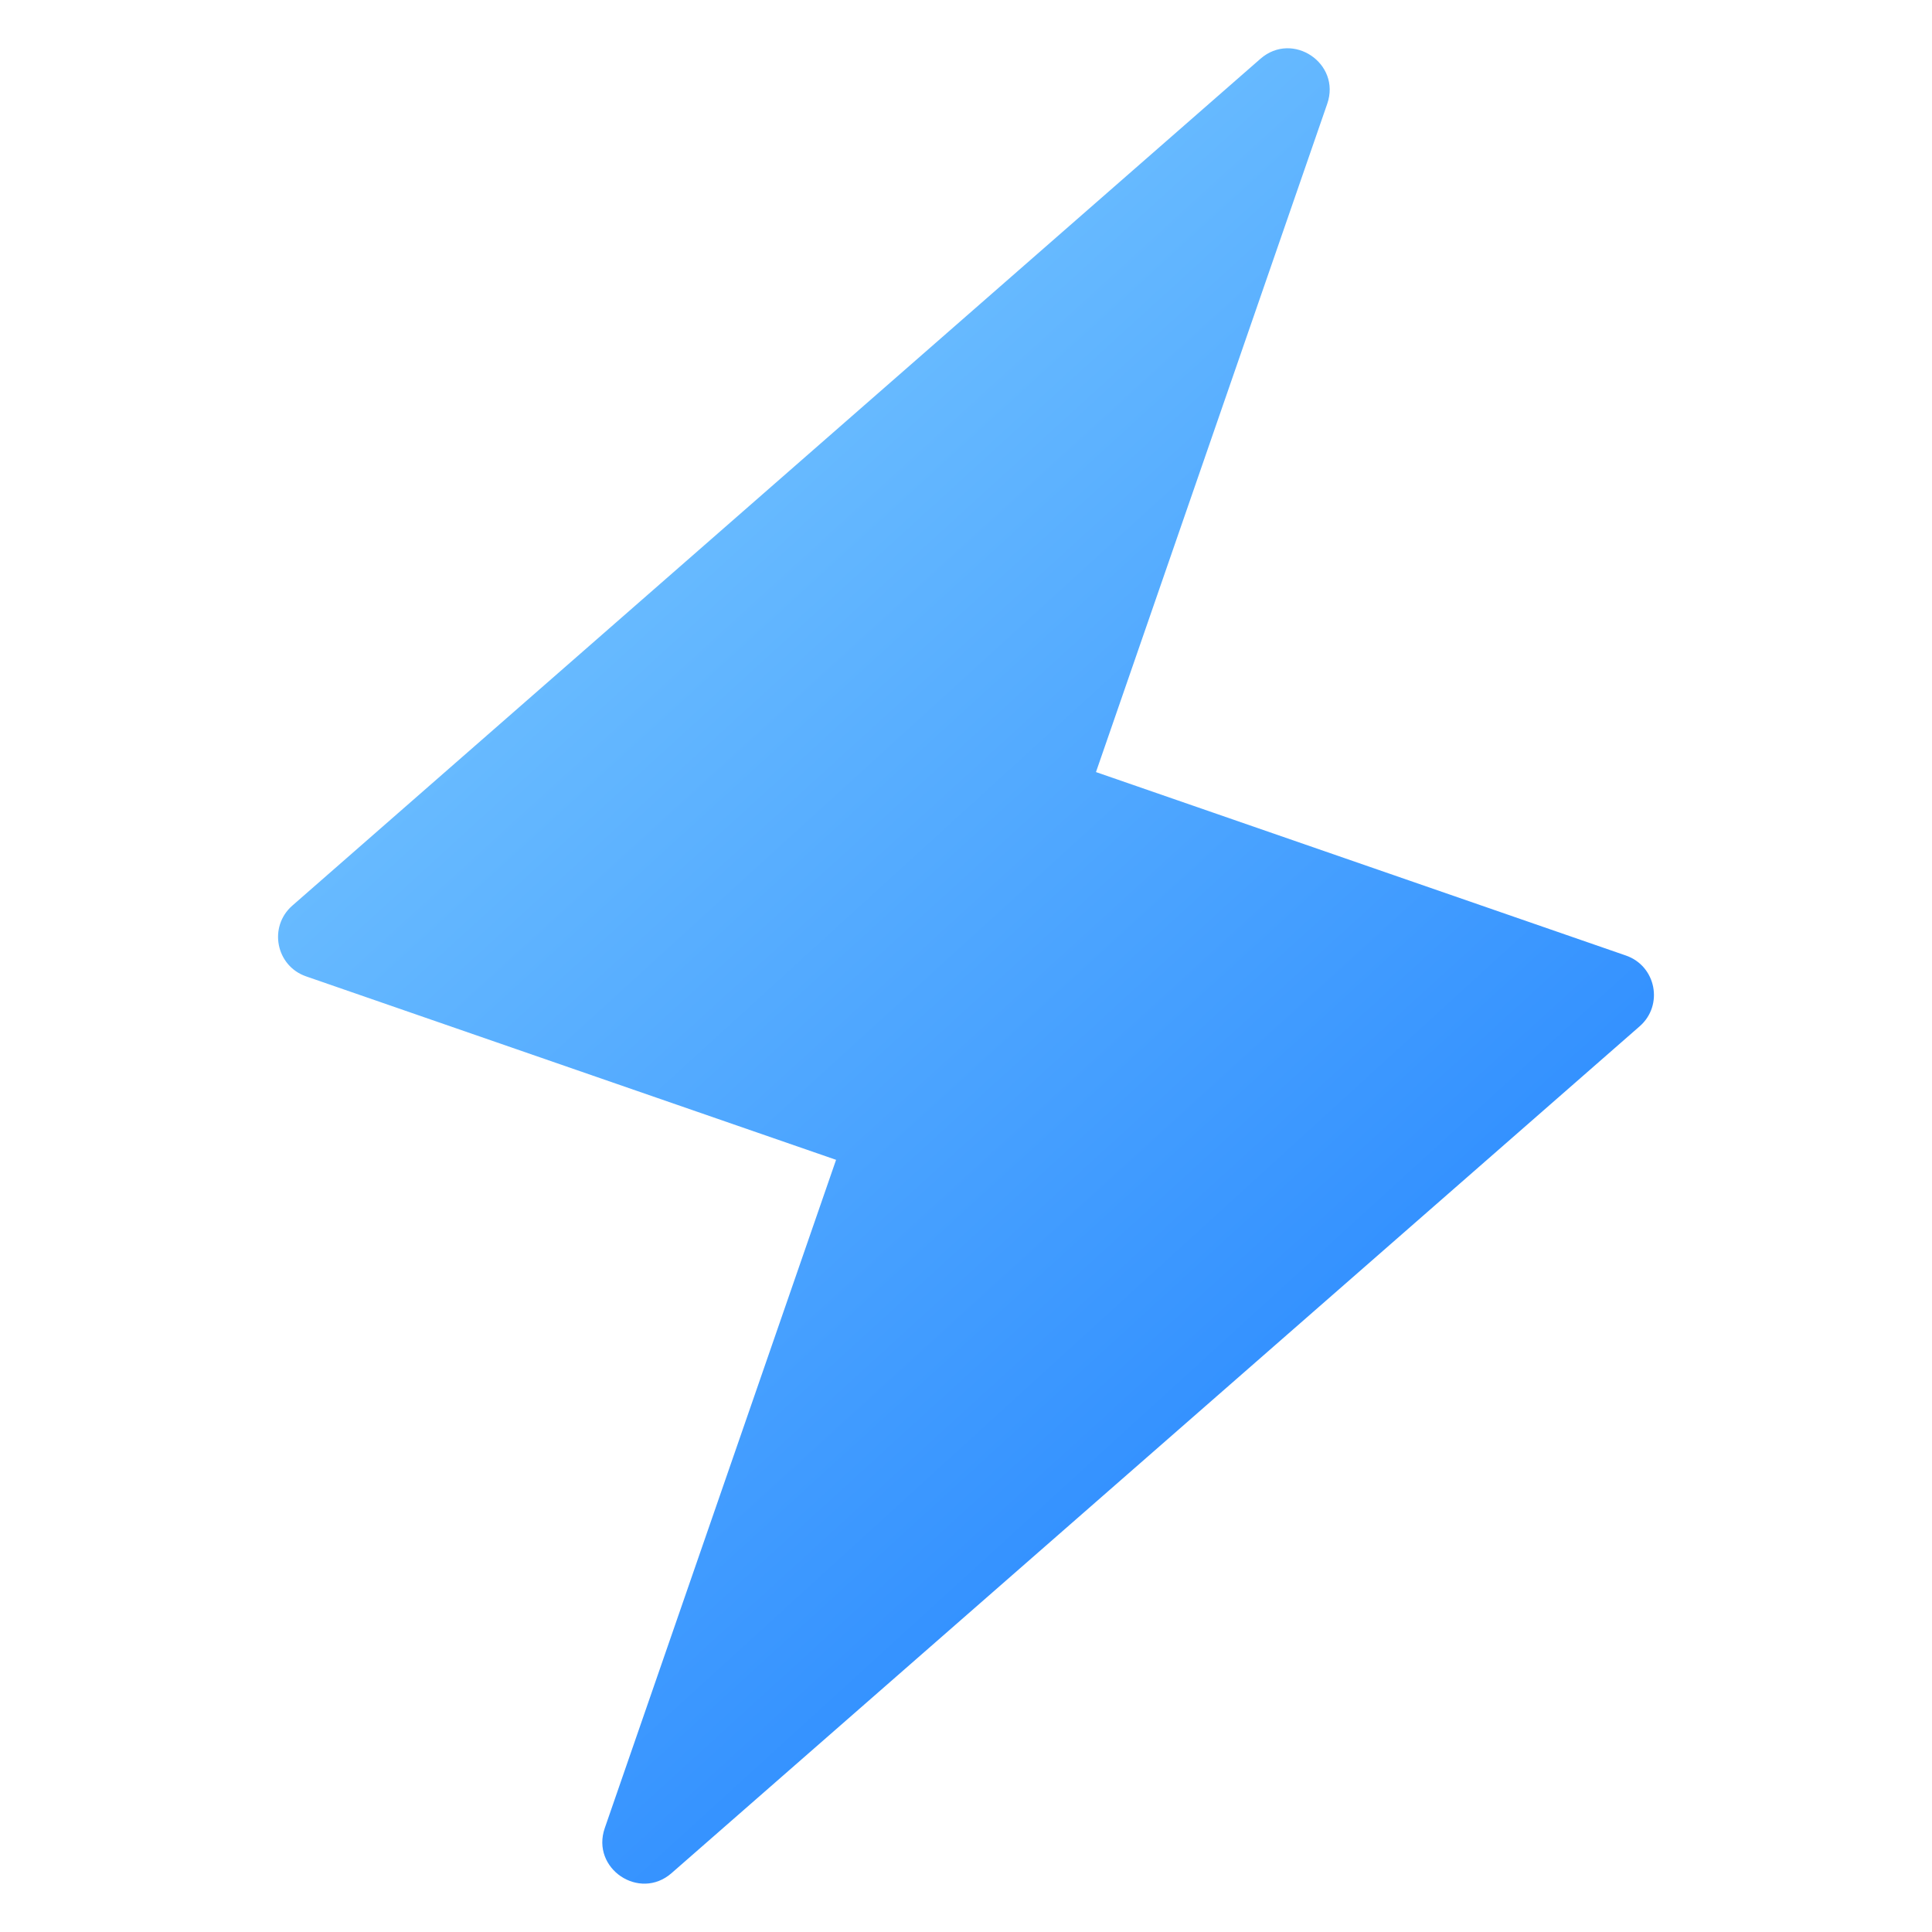 <svg width="40" height="40" viewBox="0 0 40 40" fill="none" xmlns="http://www.w3.org/2000/svg">
<path d="M33.662 19.783L22.691 15.985L27.479 2.149C27.769 1.313 26.762 0.635 26.096 1.217L6.052 18.75C5.553 19.187 5.712 19.999 6.338 20.215L17.31 24.013L12.521 37.849C12.231 38.685 13.238 39.364 13.904 38.781L33.948 21.248C34.447 20.811 34.288 19.999 33.662 19.783Z" fill="url(#paint0_linear_2258_7116)"/>
<defs>
<linearGradient id="paint0_linear_2258_7116" x1="-0.02" y1="-1.941" x2="36.786" y2="38.395" gradientUnits="userSpaceOnUse">
<stop stop-color="#97E0FF"/>
<stop offset="1" stop-color="#1075FF"/>
</linearGradient>
</defs>
</svg>
